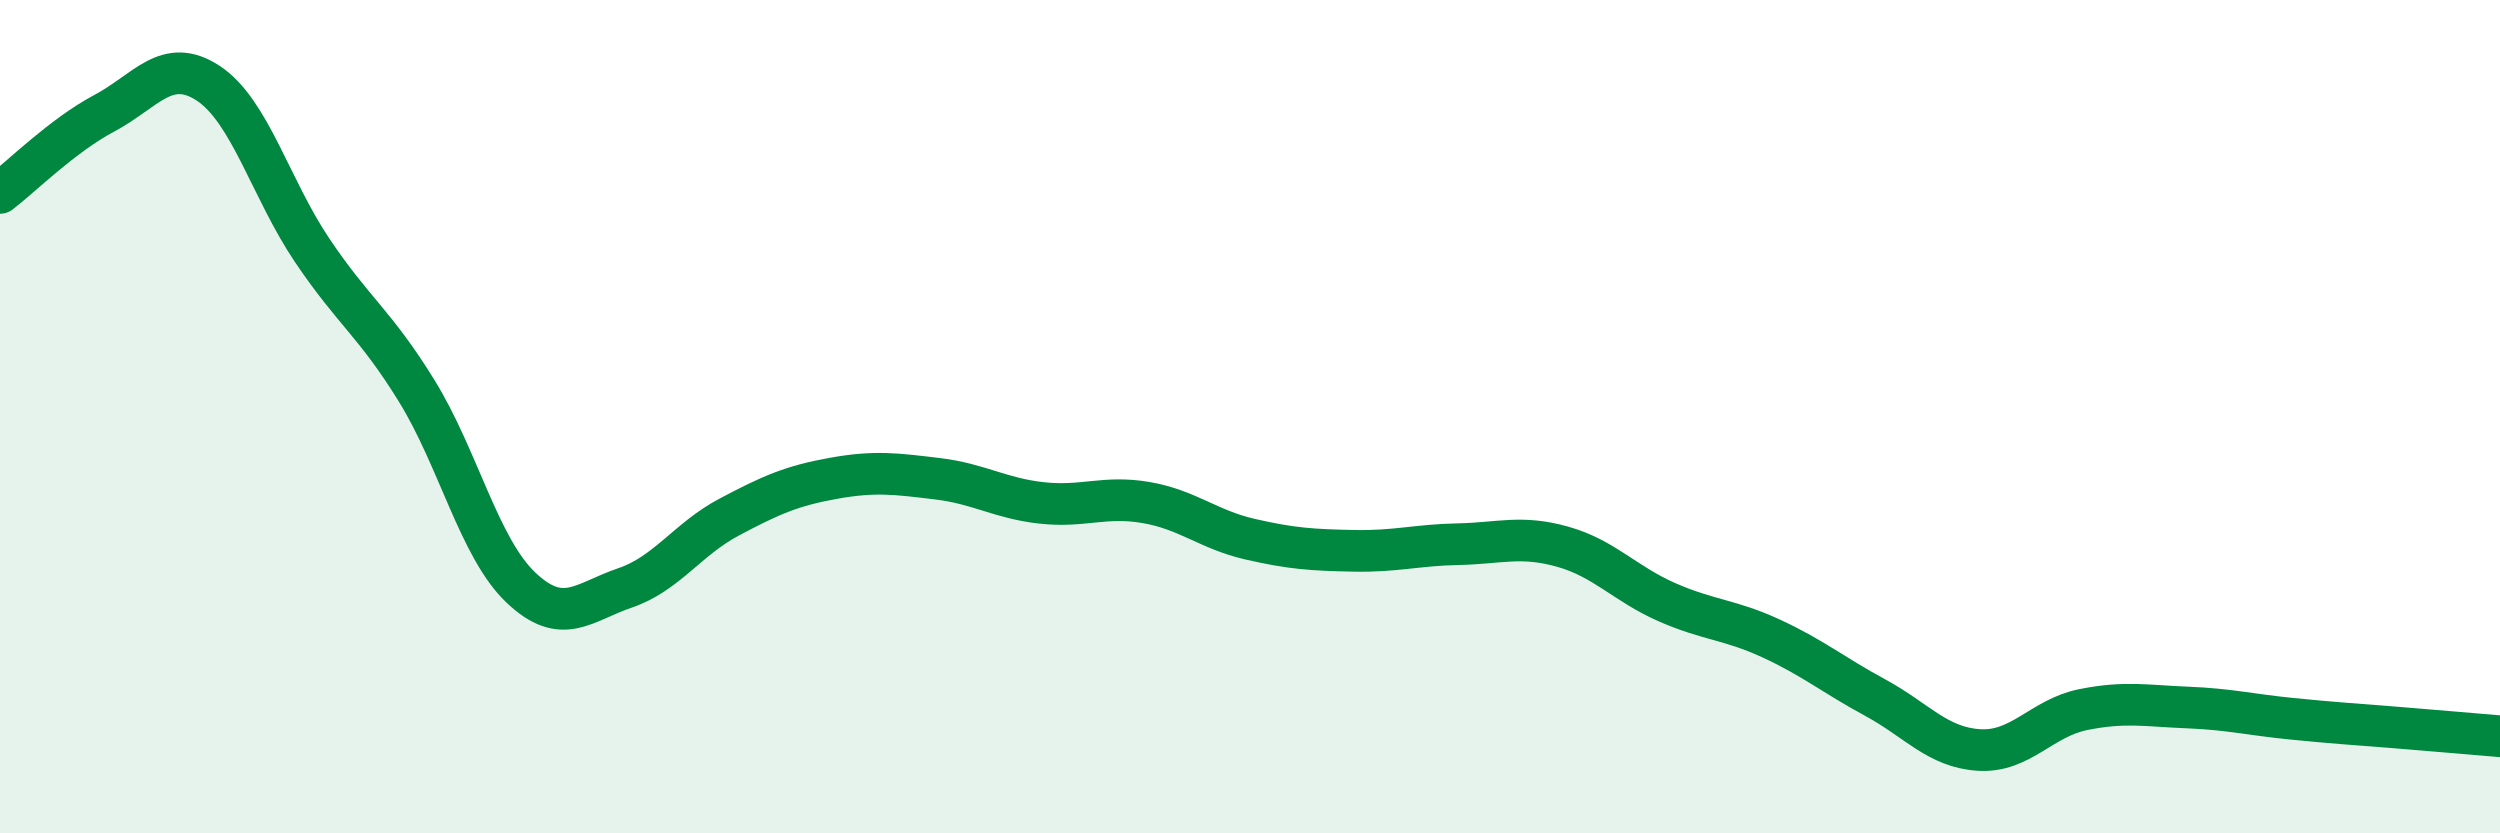 
    <svg width="60" height="20" viewBox="0 0 60 20" xmlns="http://www.w3.org/2000/svg">
      <path
        d="M 0,4.63 C 0.5,4.25 1.5,3.25 2.5,2.72 C 3.5,2.19 4,1.34 5,2 C 6,2.66 6.5,4.54 7.5,6.02 C 8.5,7.5 9,7.76 10,9.38 C 11,11 11.5,13.15 12.5,14.1 C 13.5,15.05 14,14.45 15,14.11 C 16,13.77 16.5,12.94 17.5,12.41 C 18.5,11.88 19,11.66 20,11.48 C 21,11.3 21.5,11.37 22.5,11.49 C 23.5,11.61 24,11.96 25,12.07 C 26,12.18 26.5,11.89 27.5,12.06 C 28.5,12.23 29,12.71 30,12.94 C 31,13.17 31.5,13.2 32.5,13.22 C 33.5,13.24 34,13.08 35,13.06 C 36,13.04 36.5,12.84 37.5,13.12 C 38.5,13.4 39,14.01 40,14.45 C 41,14.89 41.5,14.86 42.5,15.32 C 43.5,15.78 44,16.2 45,16.74 C 46,17.28 46.5,17.94 47.5,18 C 48.5,18.06 49,17.23 50,17.03 C 51,16.83 51.5,16.94 52.5,16.98 C 53.5,17.02 54,17.15 55,17.25 C 56,17.35 56.5,17.38 57.5,17.46 C 58.5,17.54 59.5,17.63 60,17.67L60 20L0 20Z"
        fill="#008740"
        opacity="0.1"
        stroke-linecap="round"
        stroke-linejoin="round"
      />
      <path
        d="M 0,4.63 C 0.5,4.25 1.5,3.25 2.5,2.72 C 3.5,2.19 4,1.34 5,2 C 6,2.66 6.5,4.54 7.5,6.02 C 8.5,7.5 9,7.76 10,9.38 C 11,11 11.5,13.15 12.5,14.1 C 13.5,15.05 14,14.45 15,14.11 C 16,13.77 16.5,12.94 17.5,12.41 C 18.5,11.88 19,11.66 20,11.48 C 21,11.3 21.5,11.37 22.5,11.49 C 23.5,11.61 24,11.96 25,12.07 C 26,12.18 26.5,11.89 27.5,12.06 C 28.5,12.23 29,12.71 30,12.94 C 31,13.17 31.5,13.2 32.5,13.22 C 33.5,13.24 34,13.08 35,13.06 C 36,13.04 36.5,12.84 37.5,13.12 C 38.5,13.4 39,14.01 40,14.45 C 41,14.89 41.5,14.86 42.5,15.32 C 43.5,15.78 44,16.2 45,16.74 C 46,17.28 46.5,17.94 47.5,18 C 48.5,18.06 49,17.23 50,17.03 C 51,16.83 51.5,16.94 52.5,16.98 C 53.5,17.02 54,17.15 55,17.25 C 56,17.35 56.5,17.38 57.5,17.46 C 58.5,17.54 59.5,17.63 60,17.67"
        stroke="#008740"
        stroke-width="1"
        fill="none"
        stroke-linecap="round"
        stroke-linejoin="round"
      />
    </svg>
  